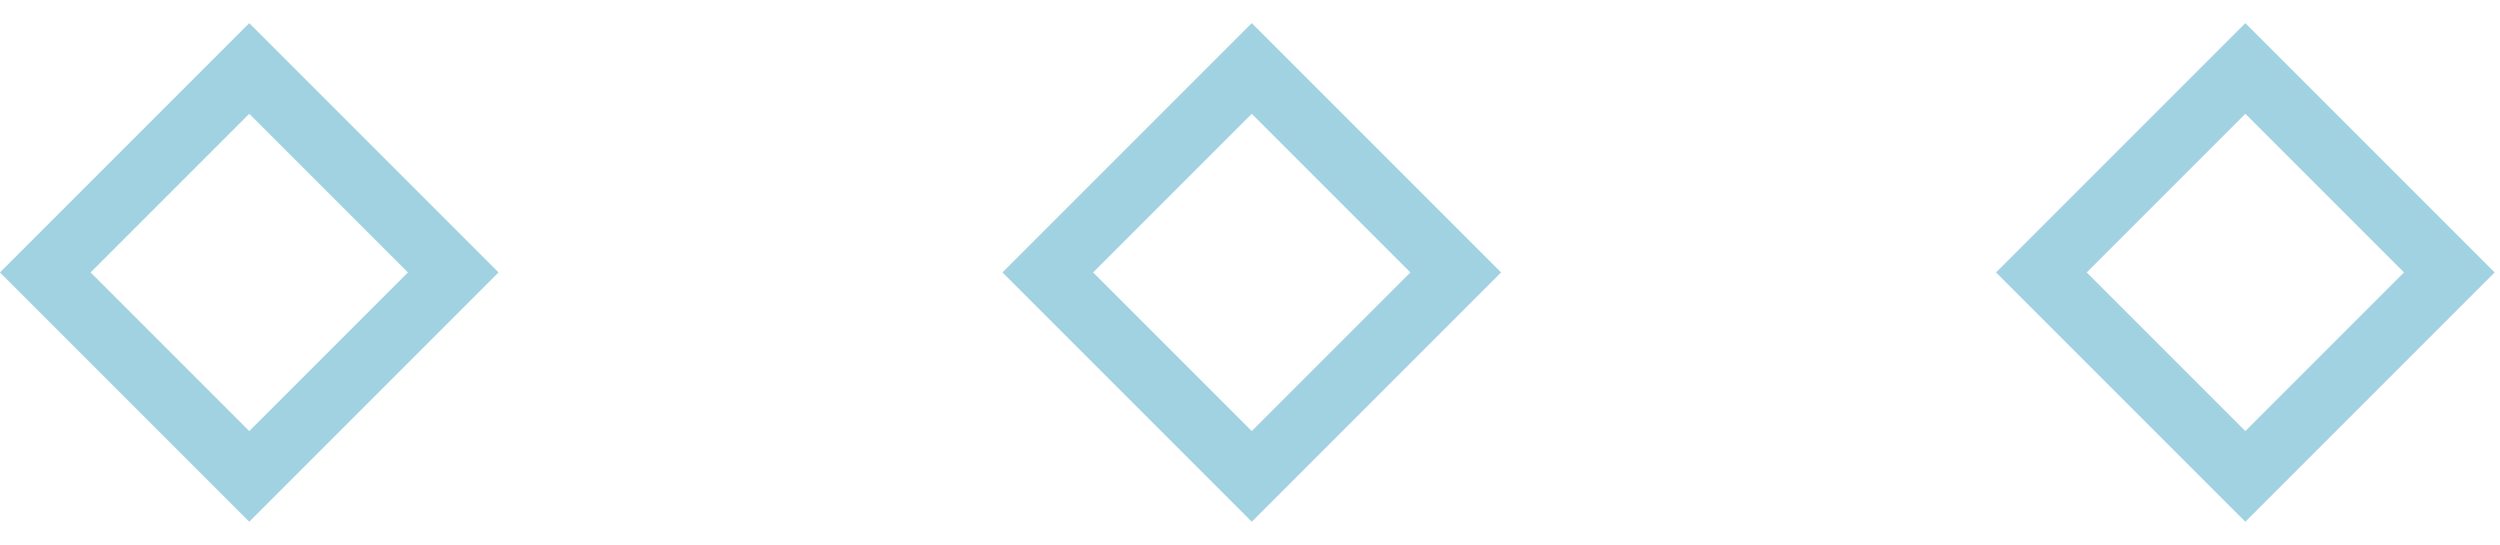 <svg width="78" height="17" viewBox="0 0 78 17" fill="none" xmlns="http://www.w3.org/2000/svg">
<rect x="7.777" y="2.136" width="9" height="9" transform="rotate(45 7.777 2.136)" stroke="#A1D2E2" stroke-width="2"/>
<rect x="39.055" y="2.136" width="9" height="9" transform="rotate(45 39.055 2.136)" stroke="#A1D2E2" stroke-width="2"/>
<rect x="70.055" y="2.136" width="9" height="9" transform="rotate(45 70.055 2.136)" stroke="#A1D2E2" stroke-width="2"/>
</svg>
